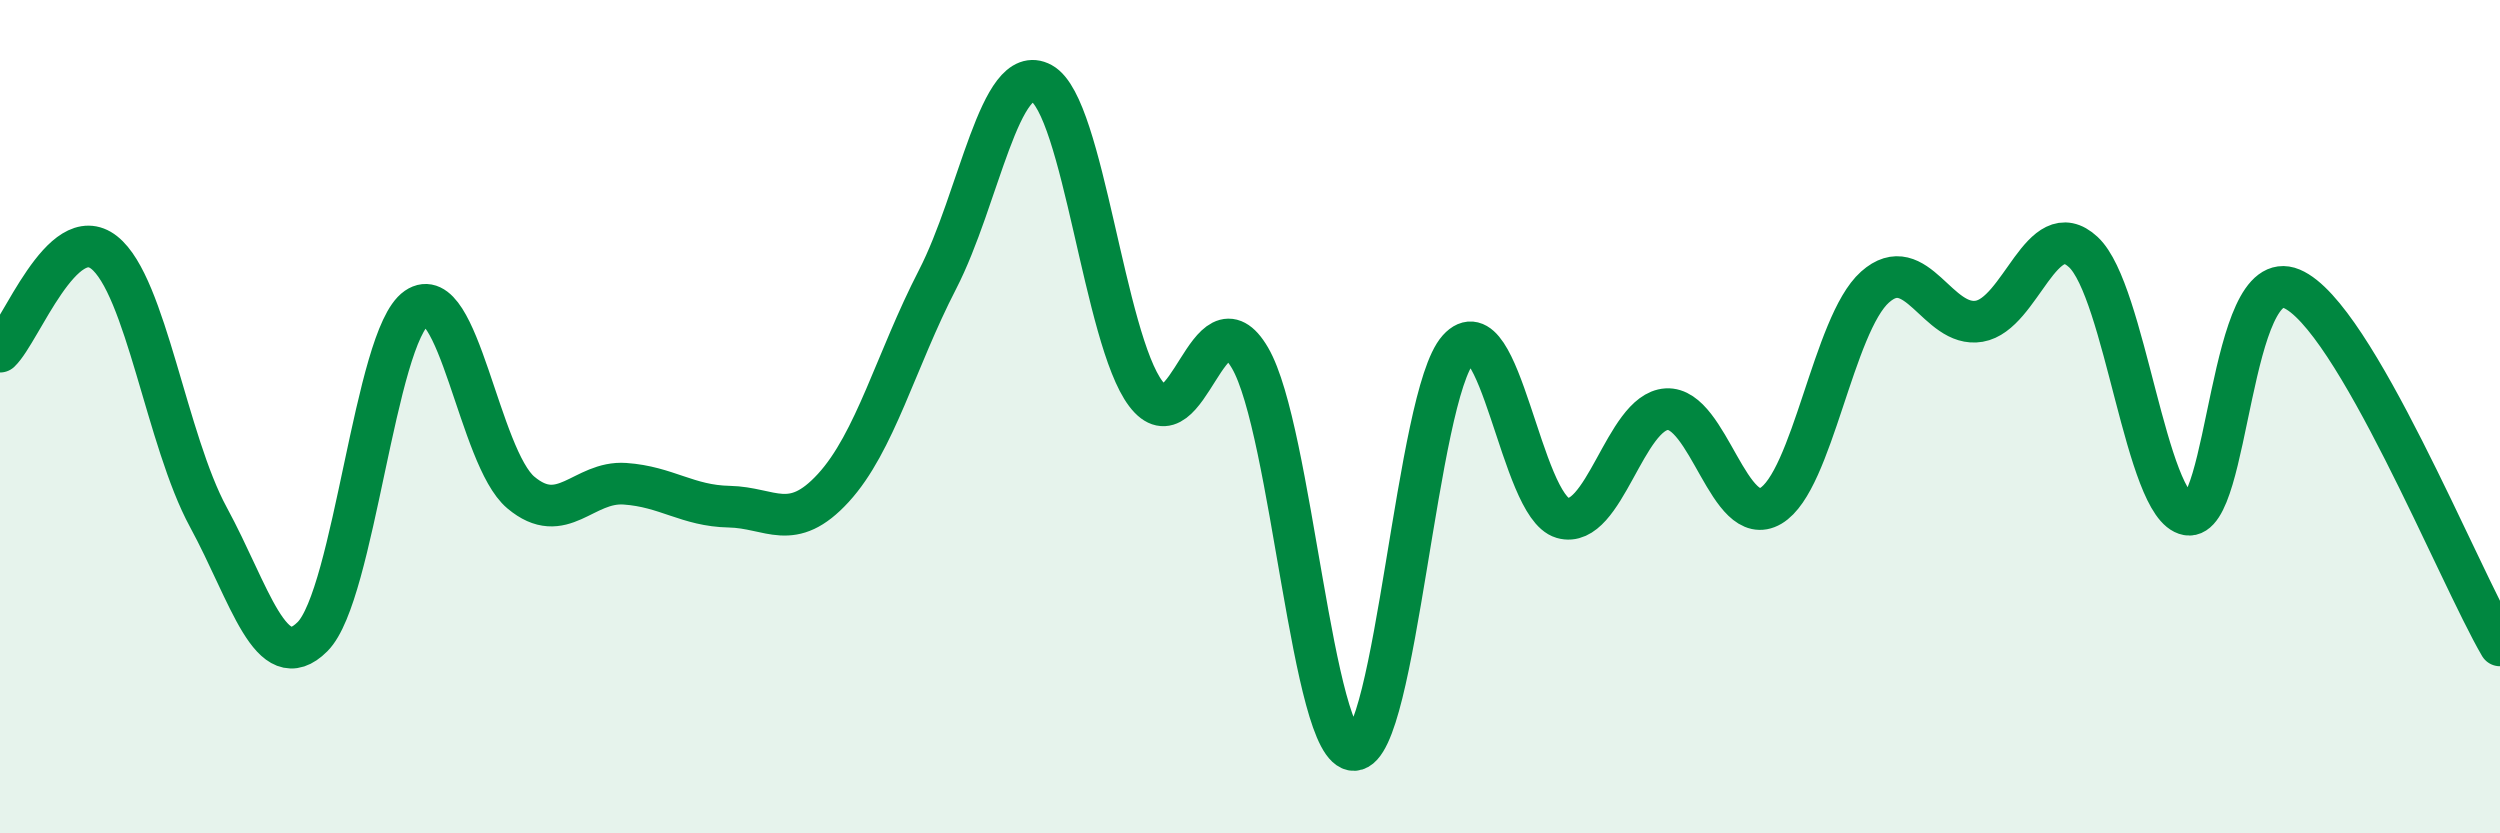 
    <svg width="60" height="20" viewBox="0 0 60 20" xmlns="http://www.w3.org/2000/svg">
      <path
        d="M 0,8.44 C 0.5,7.96 1.5,5.27 2.5,6.06 C 3.5,6.85 4,10.57 5,12.41 C 6,14.25 6.5,16.28 7.5,15.28 C 8.5,14.28 9,8.08 10,7.39 C 11,6.7 11.5,10.98 12.5,11.82 C 13.5,12.66 14,11.54 15,11.61 C 16,11.68 16.5,12.14 17.5,12.16 C 18.5,12.18 19,12.8 20,11.71 C 21,10.62 21.5,8.65 22.5,6.71 C 23.5,4.77 24,1.45 25,2 C 26,2.55 26.5,8.13 27.5,9.45 C 28.5,10.77 29,6.88 30,8.59 C 31,10.3 31.5,18.04 32.5,18 C 33.5,17.96 34,9.49 35,8.38 C 36,7.27 36.5,12.14 37.5,12.43 C 38.5,12.72 39,9.88 40,9.82 C 41,9.76 41.5,12.73 42.5,12.14 C 43.5,11.55 44,7.78 45,6.89 C 46,6 46.5,7.88 47.5,7.71 C 48.5,7.54 49,5.12 50,6.05 C 51,6.98 51.5,12.17 52.5,12.35 C 53.5,12.53 53.5,6.3 55,6.93 C 56.5,7.56 59,13.78 60,15.49L60 20L0 20Z"
        fill="#008740"
        opacity="0.1"
        stroke-linecap="round"
        stroke-linejoin="round"
      />
      <path
        d="M 0,8.44 C 0.5,7.96 1.5,5.27 2.5,6.06 C 3.5,6.85 4,10.57 5,12.41 C 6,14.25 6.5,16.28 7.5,15.28 C 8.5,14.28 9,8.08 10,7.39 C 11,6.7 11.5,10.98 12.5,11.82 C 13.5,12.66 14,11.54 15,11.61 C 16,11.68 16.5,12.14 17.5,12.16 C 18.5,12.18 19,12.8 20,11.71 C 21,10.62 21.5,8.65 22.5,6.71 C 23.5,4.77 24,1.45 25,2 C 26,2.55 26.5,8.13 27.5,9.45 C 28.5,10.77 29,6.88 30,8.59 C 31,10.3 31.5,18.04 32.5,18 C 33.5,17.96 34,9.49 35,8.38 C 36,7.27 36.5,12.14 37.5,12.43 C 38.5,12.72 39,9.88 40,9.82 C 41,9.76 41.5,12.73 42.5,12.14 C 43.5,11.55 44,7.78 45,6.89 C 46,6 46.5,7.88 47.5,7.71 C 48.5,7.54 49,5.12 50,6.05 C 51,6.98 51.5,12.17 52.5,12.35 C 53.5,12.53 53.5,6.3 55,6.93 C 56.5,7.56 59,13.78 60,15.49"
        stroke="#008740"
        stroke-width="1"
        fill="none"
        stroke-linecap="round"
        stroke-linejoin="round"
      />
    </svg>
  
